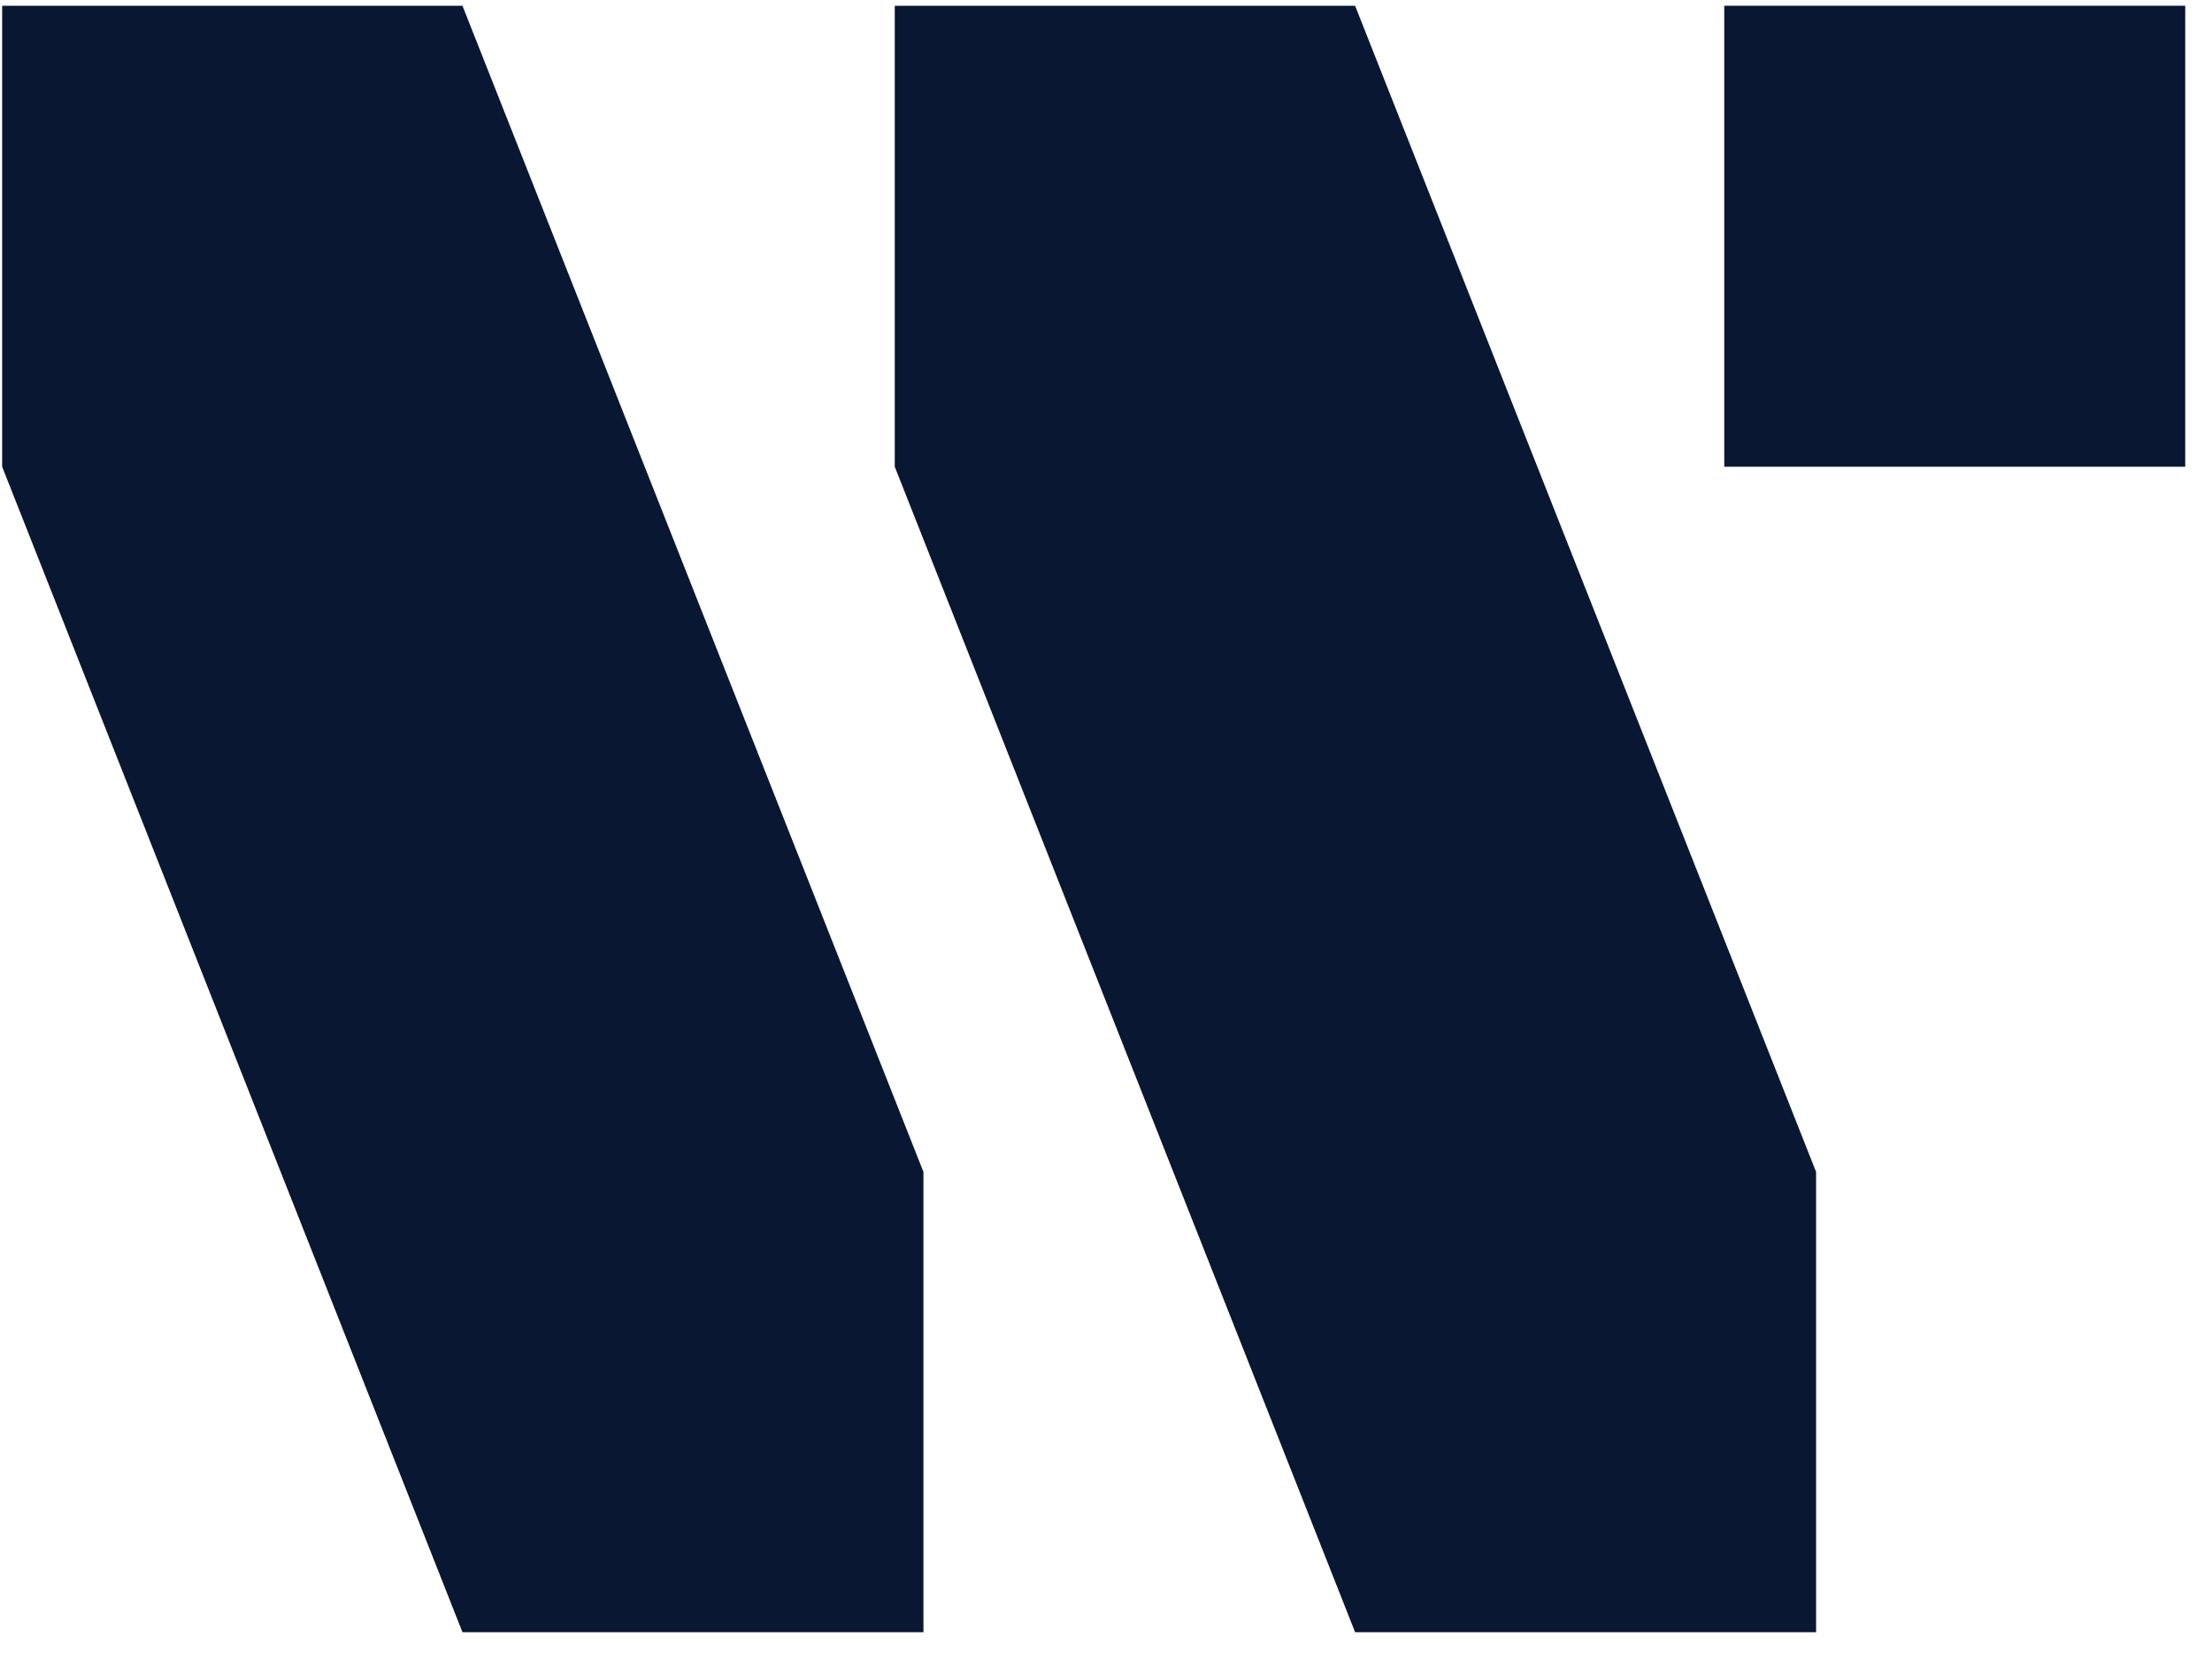 <svg xmlns="http://www.w3.org/2000/svg" width="68" height="51" viewBox="0 0 68 51" fill="none"><path d="M67.177 14.348V0.177L53.006 0.177V14.348H67.177Z" fill="#0A1733"></path><path d="M0.066 0.177H14.217L28.388 36.026V50.177H14.217L0.066 14.348V0.177Z" fill="#0A1733"></path><path d="M27.506 0.177H41.658L55.829 36.026V50.177H41.658L27.506 14.348V0.177Z" fill="#0A1733"></path></svg>
